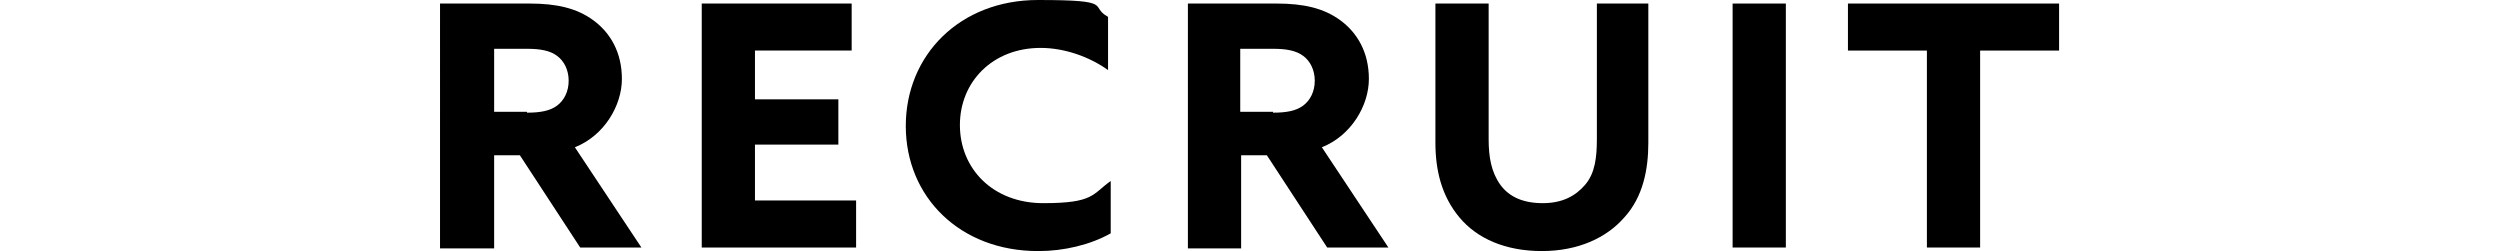 <?xml version="1.0" encoding="UTF-8"?>
<svg id="_レイヤー_2" xmlns="http://www.w3.org/2000/svg" version="1.1" viewBox="0 0 281.8 28.3">
  <!-- Generator: Adobe Illustrator 29.6.1, SVG Export Plug-In . SVG Version: 2.1.1 Build 9)  -->
  <g id="_文字">
    <g>
      <path d="M49.6.4h10.1c3,0,5.3.5,7.2,1.9,1.9,1.4,3.2,3.6,3.2,6.6s-2,6.4-5.3,7.7l7.5,11.3h-6.9l-6.8-10.4h-2.9v10.5h-6.1V.4ZM59.4,12.7c1.5,0,2.6-.2,3.4-.8.8-.6,1.3-1.6,1.3-2.8s-.5-2.2-1.3-2.8-1.9-.8-3.4-.8h-3.7v7.1h3.7,0Z"/>
      <path d="M79,.4h17v5.3h-10.9v5.5h9.4v5.1h-9.4v6.3h11.4v5.3h-17.4V.4h-.1Z"/>
      <path d="M117,28.3c-8.8,0-14.9-6.1-14.9-14.1S108.2,0,117,0s5.7.7,7.9,1.9v6c-2.1-1.5-4.9-2.5-7.6-2.5-5.4,0-9.1,3.8-9.1,8.7s3.7,8.8,9.4,8.8,5.5-1,7.6-2.5v5.9c-2.3,1.3-5.3,2-8.1,2h-.1Z"/>
      <path d="M133.8.4h10.1c3,0,5.3.5,7.2,1.9,1.9,1.4,3.2,3.6,3.2,6.6s-2,6.4-5.3,7.7l7.5,11.3h-6.9l-6.8-10.4h-2.9v10.5h-6V.4h0ZM143.5,12.7c1.5,0,2.6-.2,3.4-.8s1.3-1.6,1.3-2.8-.5-2.2-1.3-2.8-1.9-.8-3.4-.8h-3.7v7.1h3.7Z"/>
      <path d="M167.8.4v15.3c0,2,.3,3.7,1.3,5.1s2.6,2.1,4.8,2.1,3.7-.8,4.8-2.1,1.3-3.1,1.3-5.1V.4h5.8v15.7c0,3-.6,6.1-2.7,8.4-2,2.3-5.2,3.8-9.3,3.8s-7.3-1.4-9.3-3.8-2.7-5.3-2.7-8.4V.4h6,0Z"/>
      <path d="M195.3.4h6v27.5h-6V.4Z"/>
      <path d="M217.2,5.7h-8.9V.4h23.8v5.3h-8.9v22.2h-6V5.7h0Z"/>
    </g>
  </g>
</svg>